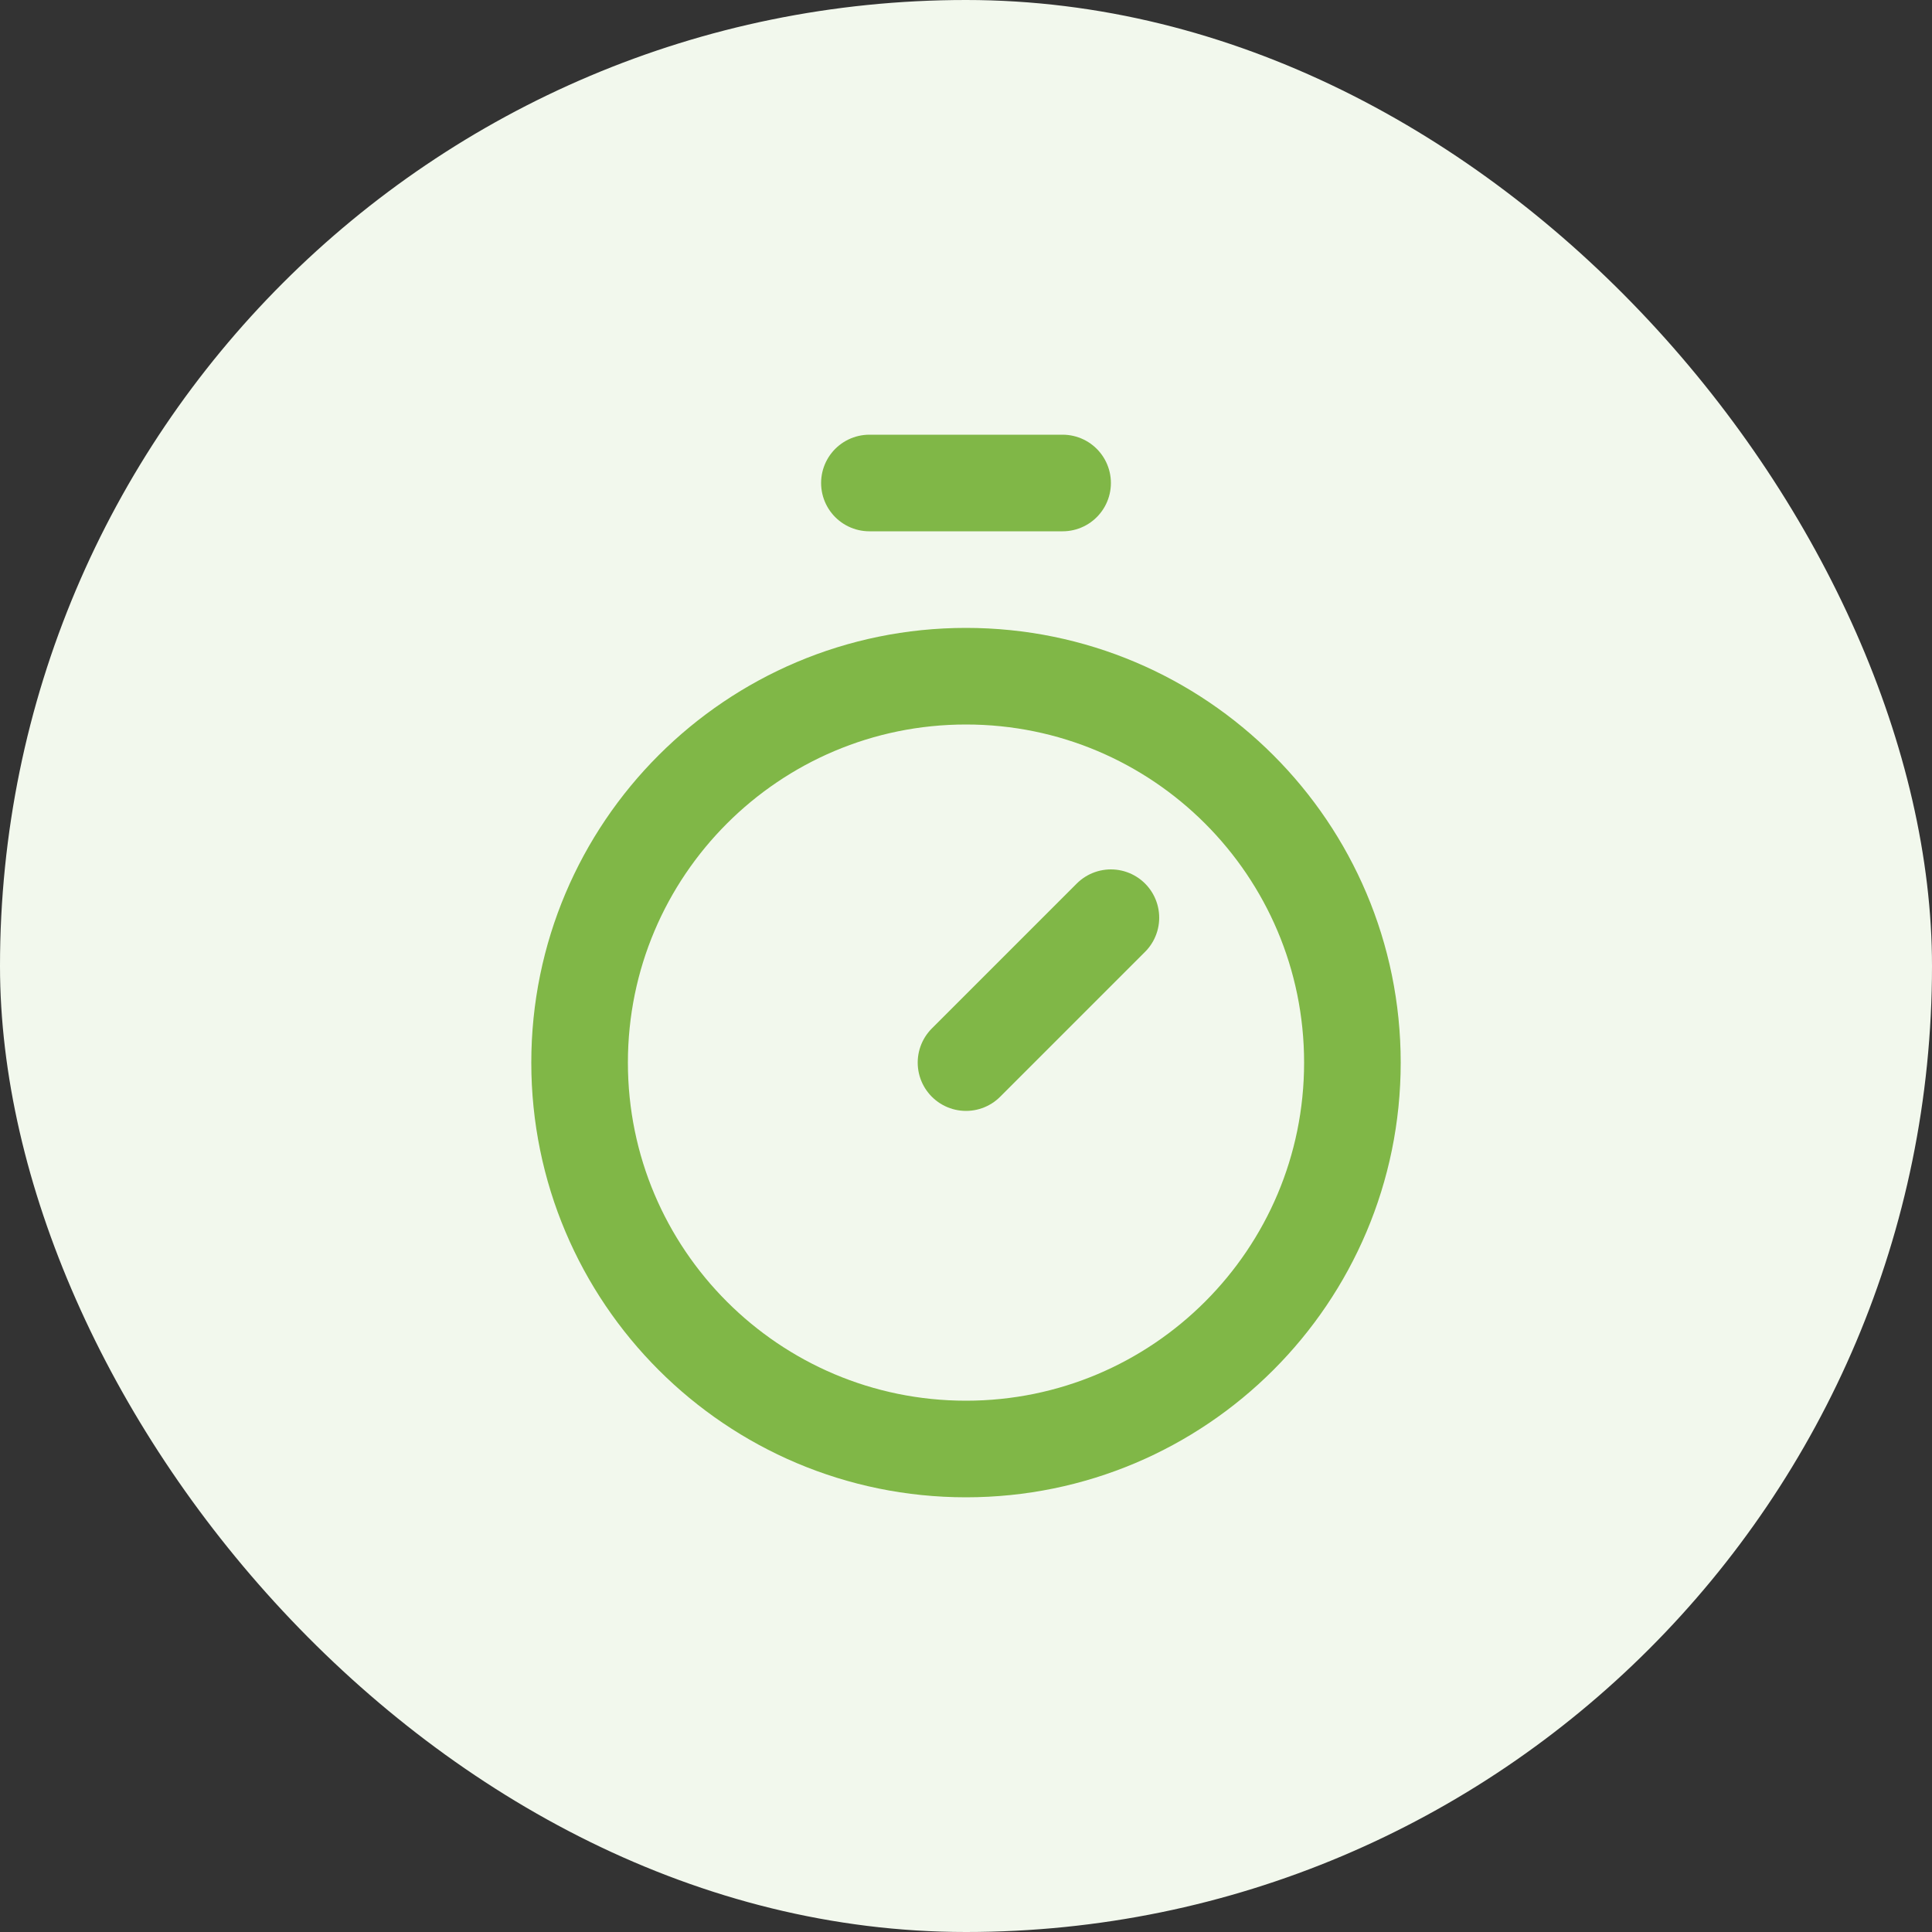 <svg width="40" height="40" viewBox="0 0 40 40" fill="none" xmlns="http://www.w3.org/2000/svg">
<rect x="0" y="0" width="40" height="40" fill="#333333" stroke="none"/>
<rect width="40" height="40" rx="20" fill="#F2F8ED"/>
<path d="M18 10H22" stroke="#80B747" stroke-width="2" stroke-linecap="round" stroke-linejoin="round"/>
<path d="M20 22L23 19" stroke="#80B747" stroke-width="2" stroke-linecap="round" stroke-linejoin="round"/>
<path d="M20 30C24.418 30 28 26.418 28 22C28 17.582 24.418 14 20 14C15.582 14 12 17.582 12 22C12 26.418 15.582 30 20 30Z" stroke="#80B747" stroke-width="2" stroke-linecap="round" stroke-linejoin="round"/>
</svg>
